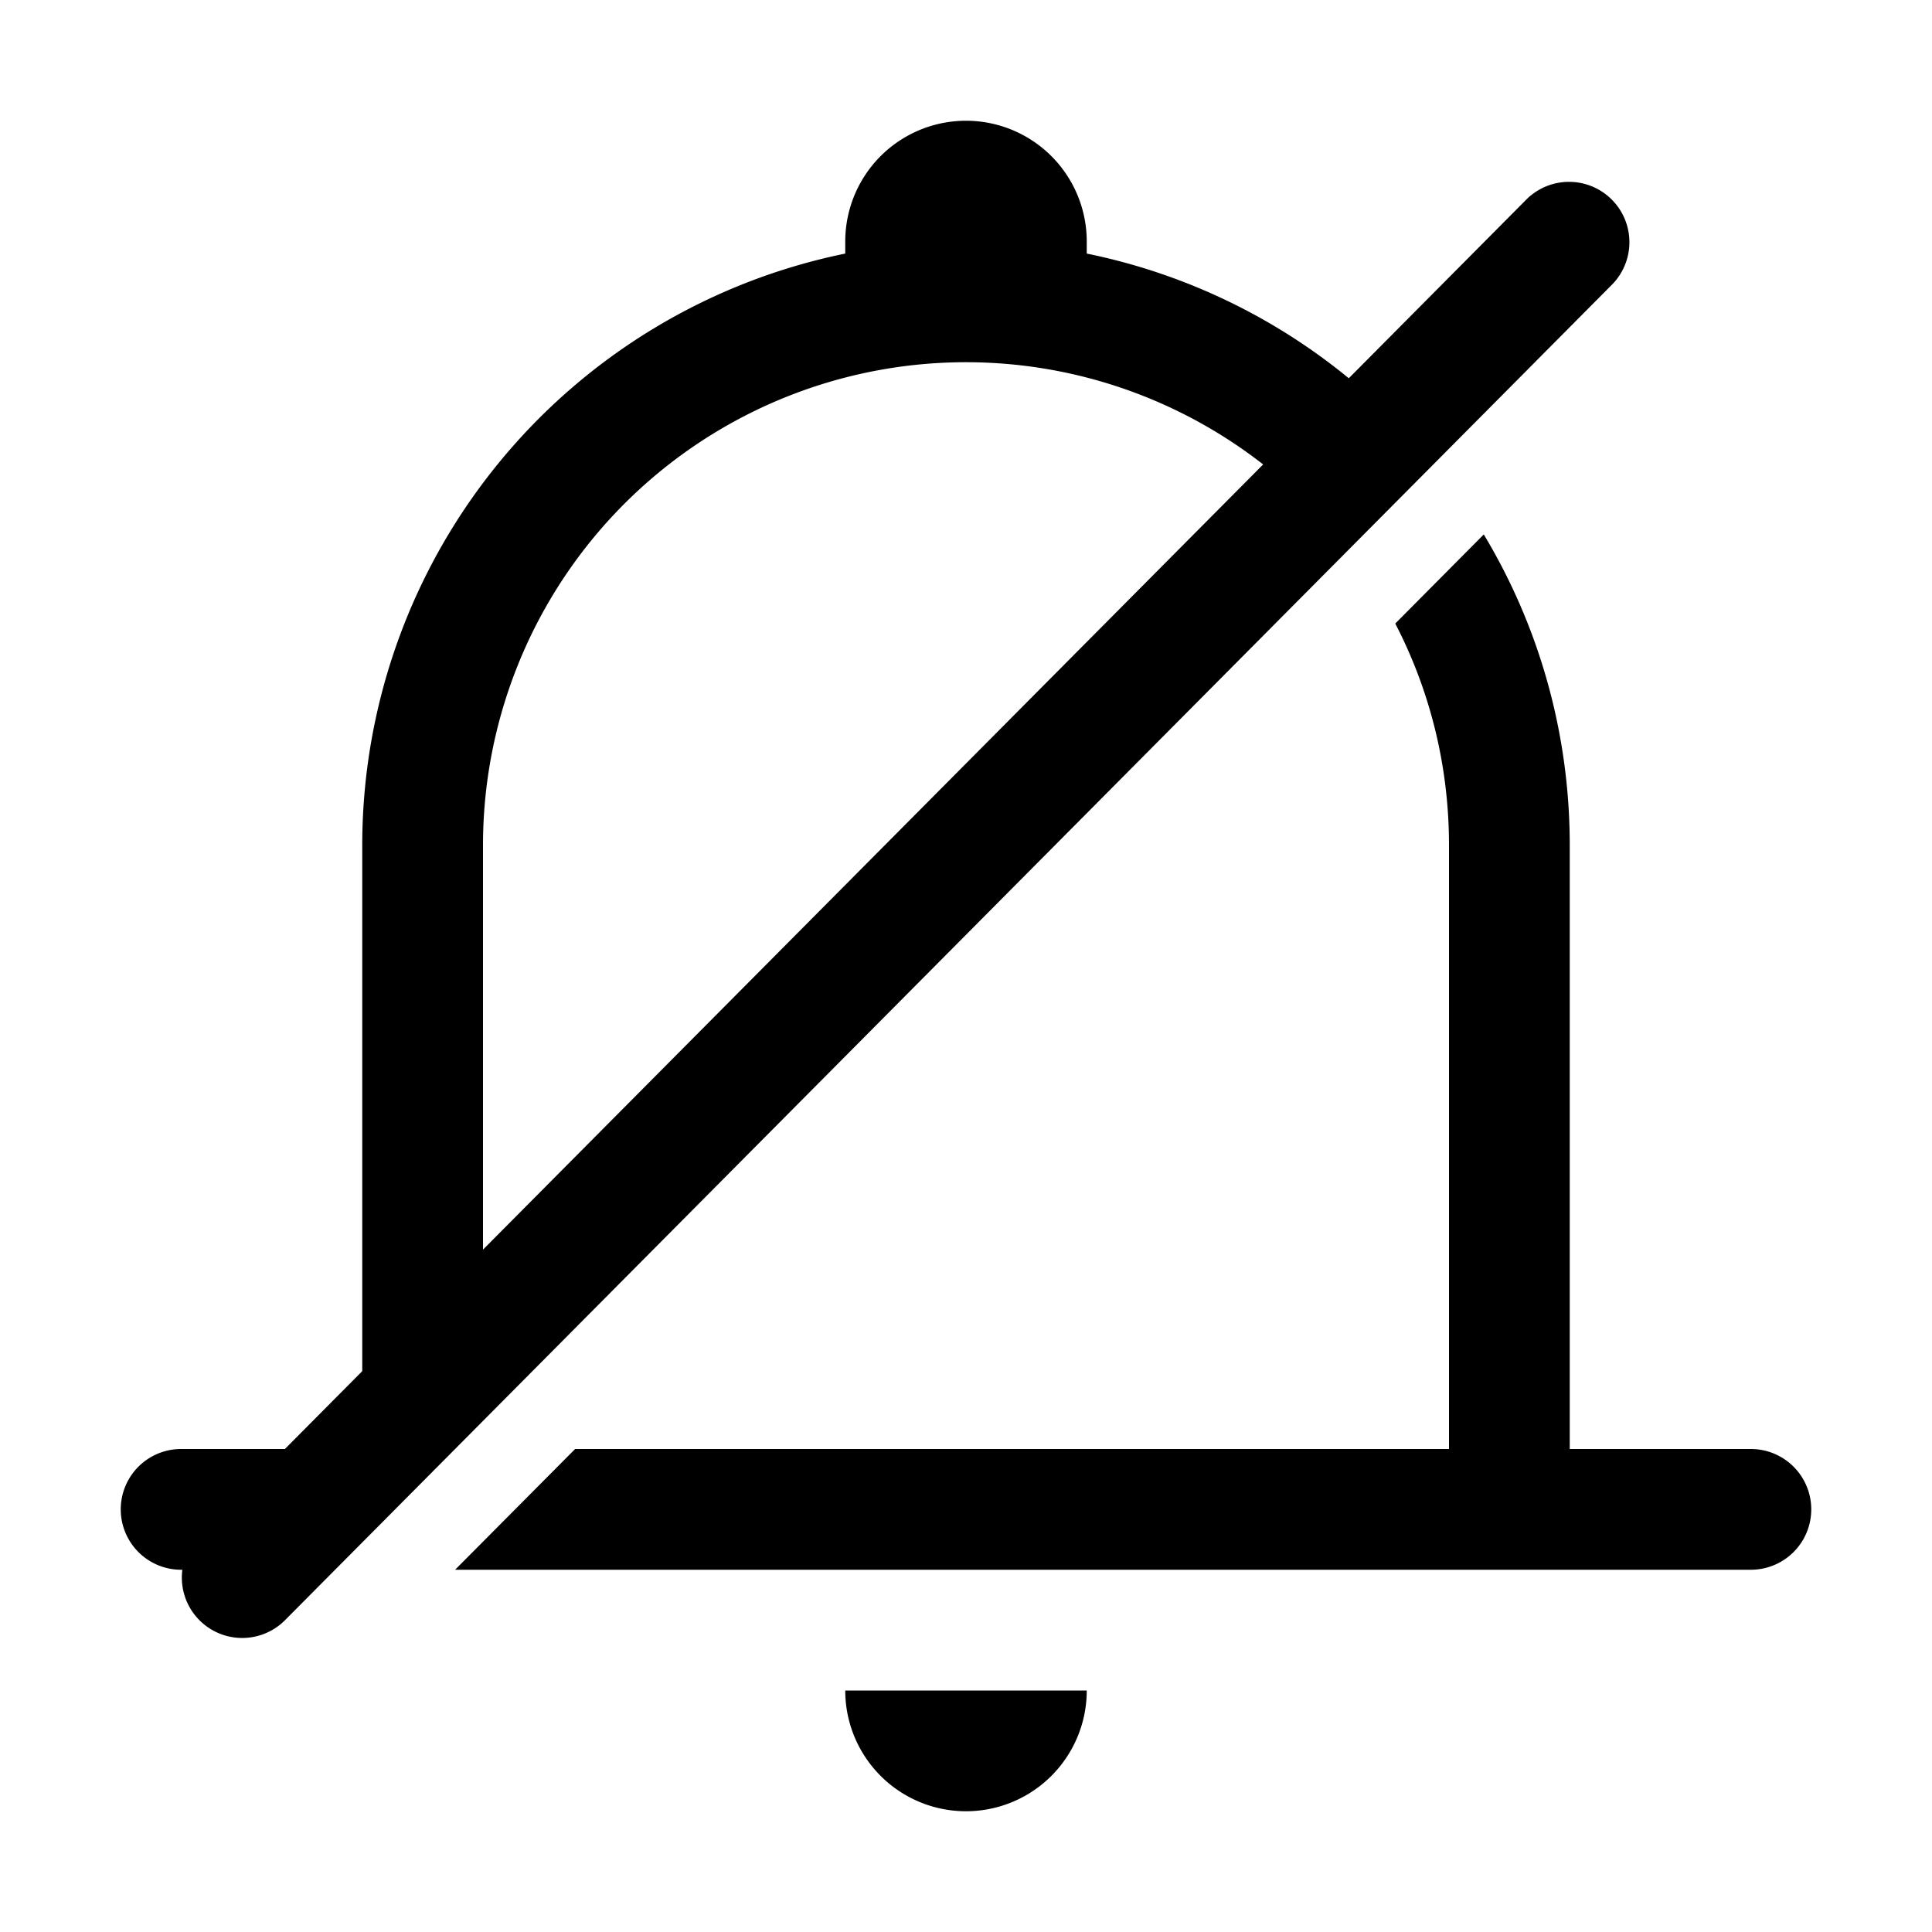 <?xml version="1.0" encoding="utf-8"?><!-- Uploaded to: SVG Repo, www.svgrepo.com, Generator: SVG Repo Mixer Tools -->
<svg width="800px" height="800px" viewBox="0 0 1024 1024" class="icon" xmlns="http://www.w3.org/2000/svg"><path fill="#000000" d="M241.216 832l63.616-64H768V448c0-42.368-10.24-82.304-28.48-117.504l46.912-47.232C815.36 331.392 832 387.84 832 448v320h96a32 32 0 110 64H241.216zm-90.24 0H96a32 32 0 110-64h96V448a320.128 320.128 0 01256-313.6V128a64 64 0 11128 0v6.4a319.552 319.552 0 01171.648 97.088l-45.184 45.44A256 256 0 00256 448v278.336L151.04 832zM448 896h128a64 64 0 01-128 0z"/><path fill="#000000" d="M150.72 859.072a32 32 0 01-45.44-45.056l704-708.544a32 32 0 0145.44 45.056l-704 708.544z"/></svg>